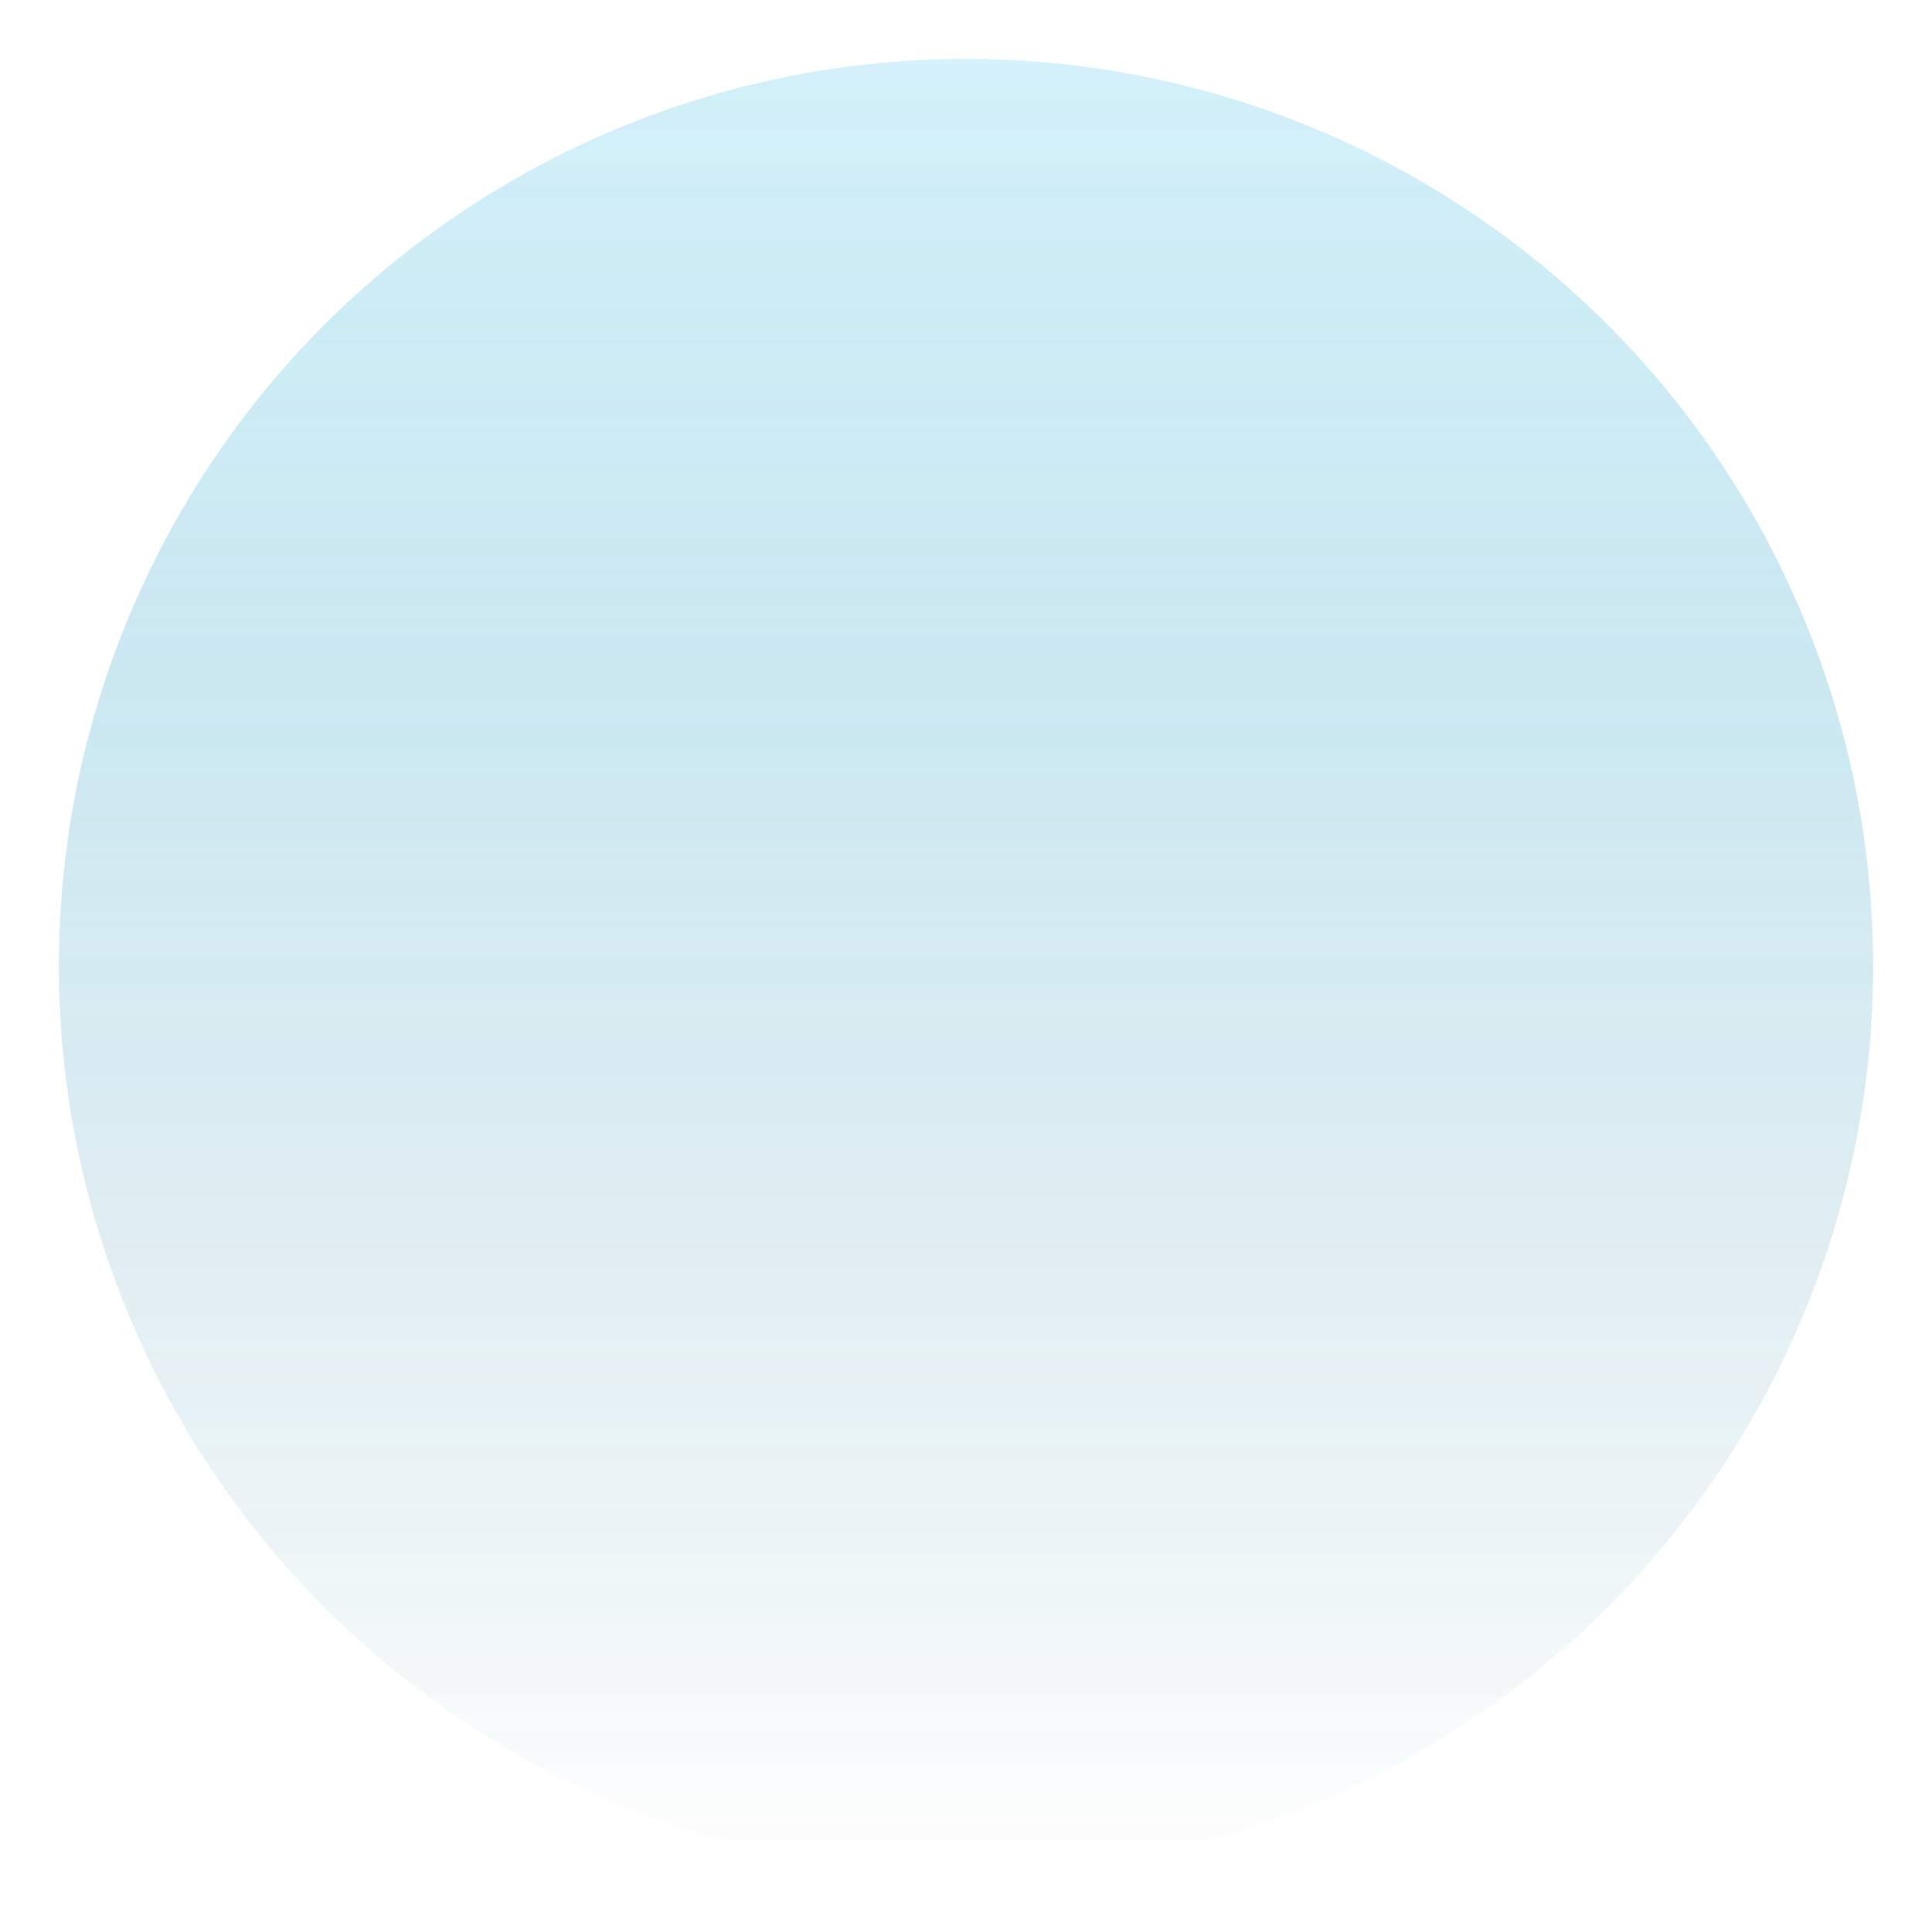 <?xml version="1.0" encoding="UTF-8"?> <svg xmlns="http://www.w3.org/2000/svg" width="328" height="328" viewBox="0 0 328 328" fill="none"> <g filter="url(#filter0_f_117_34)"> <circle cx="164" cy="164" r="154" fill="url(#paint0_linear_117_34)" fill-opacity="0.1"></circle> <circle cx="164" cy="164" r="154" fill="url(#paint1_linear_117_34)" fill-opacity="0.1"></circle> <circle cx="164" cy="164" r="154" fill="url(#paint2_linear_117_34)" fill-opacity="0.2"></circle> </g> <defs> <filter id="filter0_f_117_34" x="0" y="0" width="328" height="328" filterUnits="userSpaceOnUse" color-interpolation-filters="sRGB"> <feFlood flood-opacity="0" result="BackgroundImageFix"></feFlood> <feBlend mode="normal" in="SourceGraphic" in2="BackgroundImageFix" result="shape"></feBlend> <feGaussianBlur stdDeviation="5" result="effect1_foregroundBlur_117_34"></feGaussianBlur> </filter> <linearGradient id="paint0_linear_117_34" x1="164" y1="10" x2="164" y2="318" gradientUnits="userSpaceOnUse"> <stop stop-color="#83D8F2"></stop> <stop offset="0.38" stop-color="#239EC5" stop-opacity="0.62"></stop> <stop offset="1" stop-color="#075B76" stop-opacity="0"></stop> </linearGradient> <linearGradient id="paint1_linear_117_34" x1="164" y1="10" x2="164" y2="318" gradientUnits="userSpaceOnUse"> <stop stop-color="#83D8F2"></stop> <stop offset="0.38" stop-color="#239EC5" stop-opacity="0.62"></stop> <stop offset="1" stop-color="#075B76" stop-opacity="0"></stop> </linearGradient> <linearGradient id="paint2_linear_117_34" x1="164" y1="10" x2="164" y2="318" gradientUnits="userSpaceOnUse"> <stop stop-color="#83D8F2"></stop> <stop offset="0.38" stop-color="#239EC5" stop-opacity="0.62"></stop> <stop offset="1" stop-color="#075B76" stop-opacity="0"></stop> </linearGradient> </defs> </svg> 